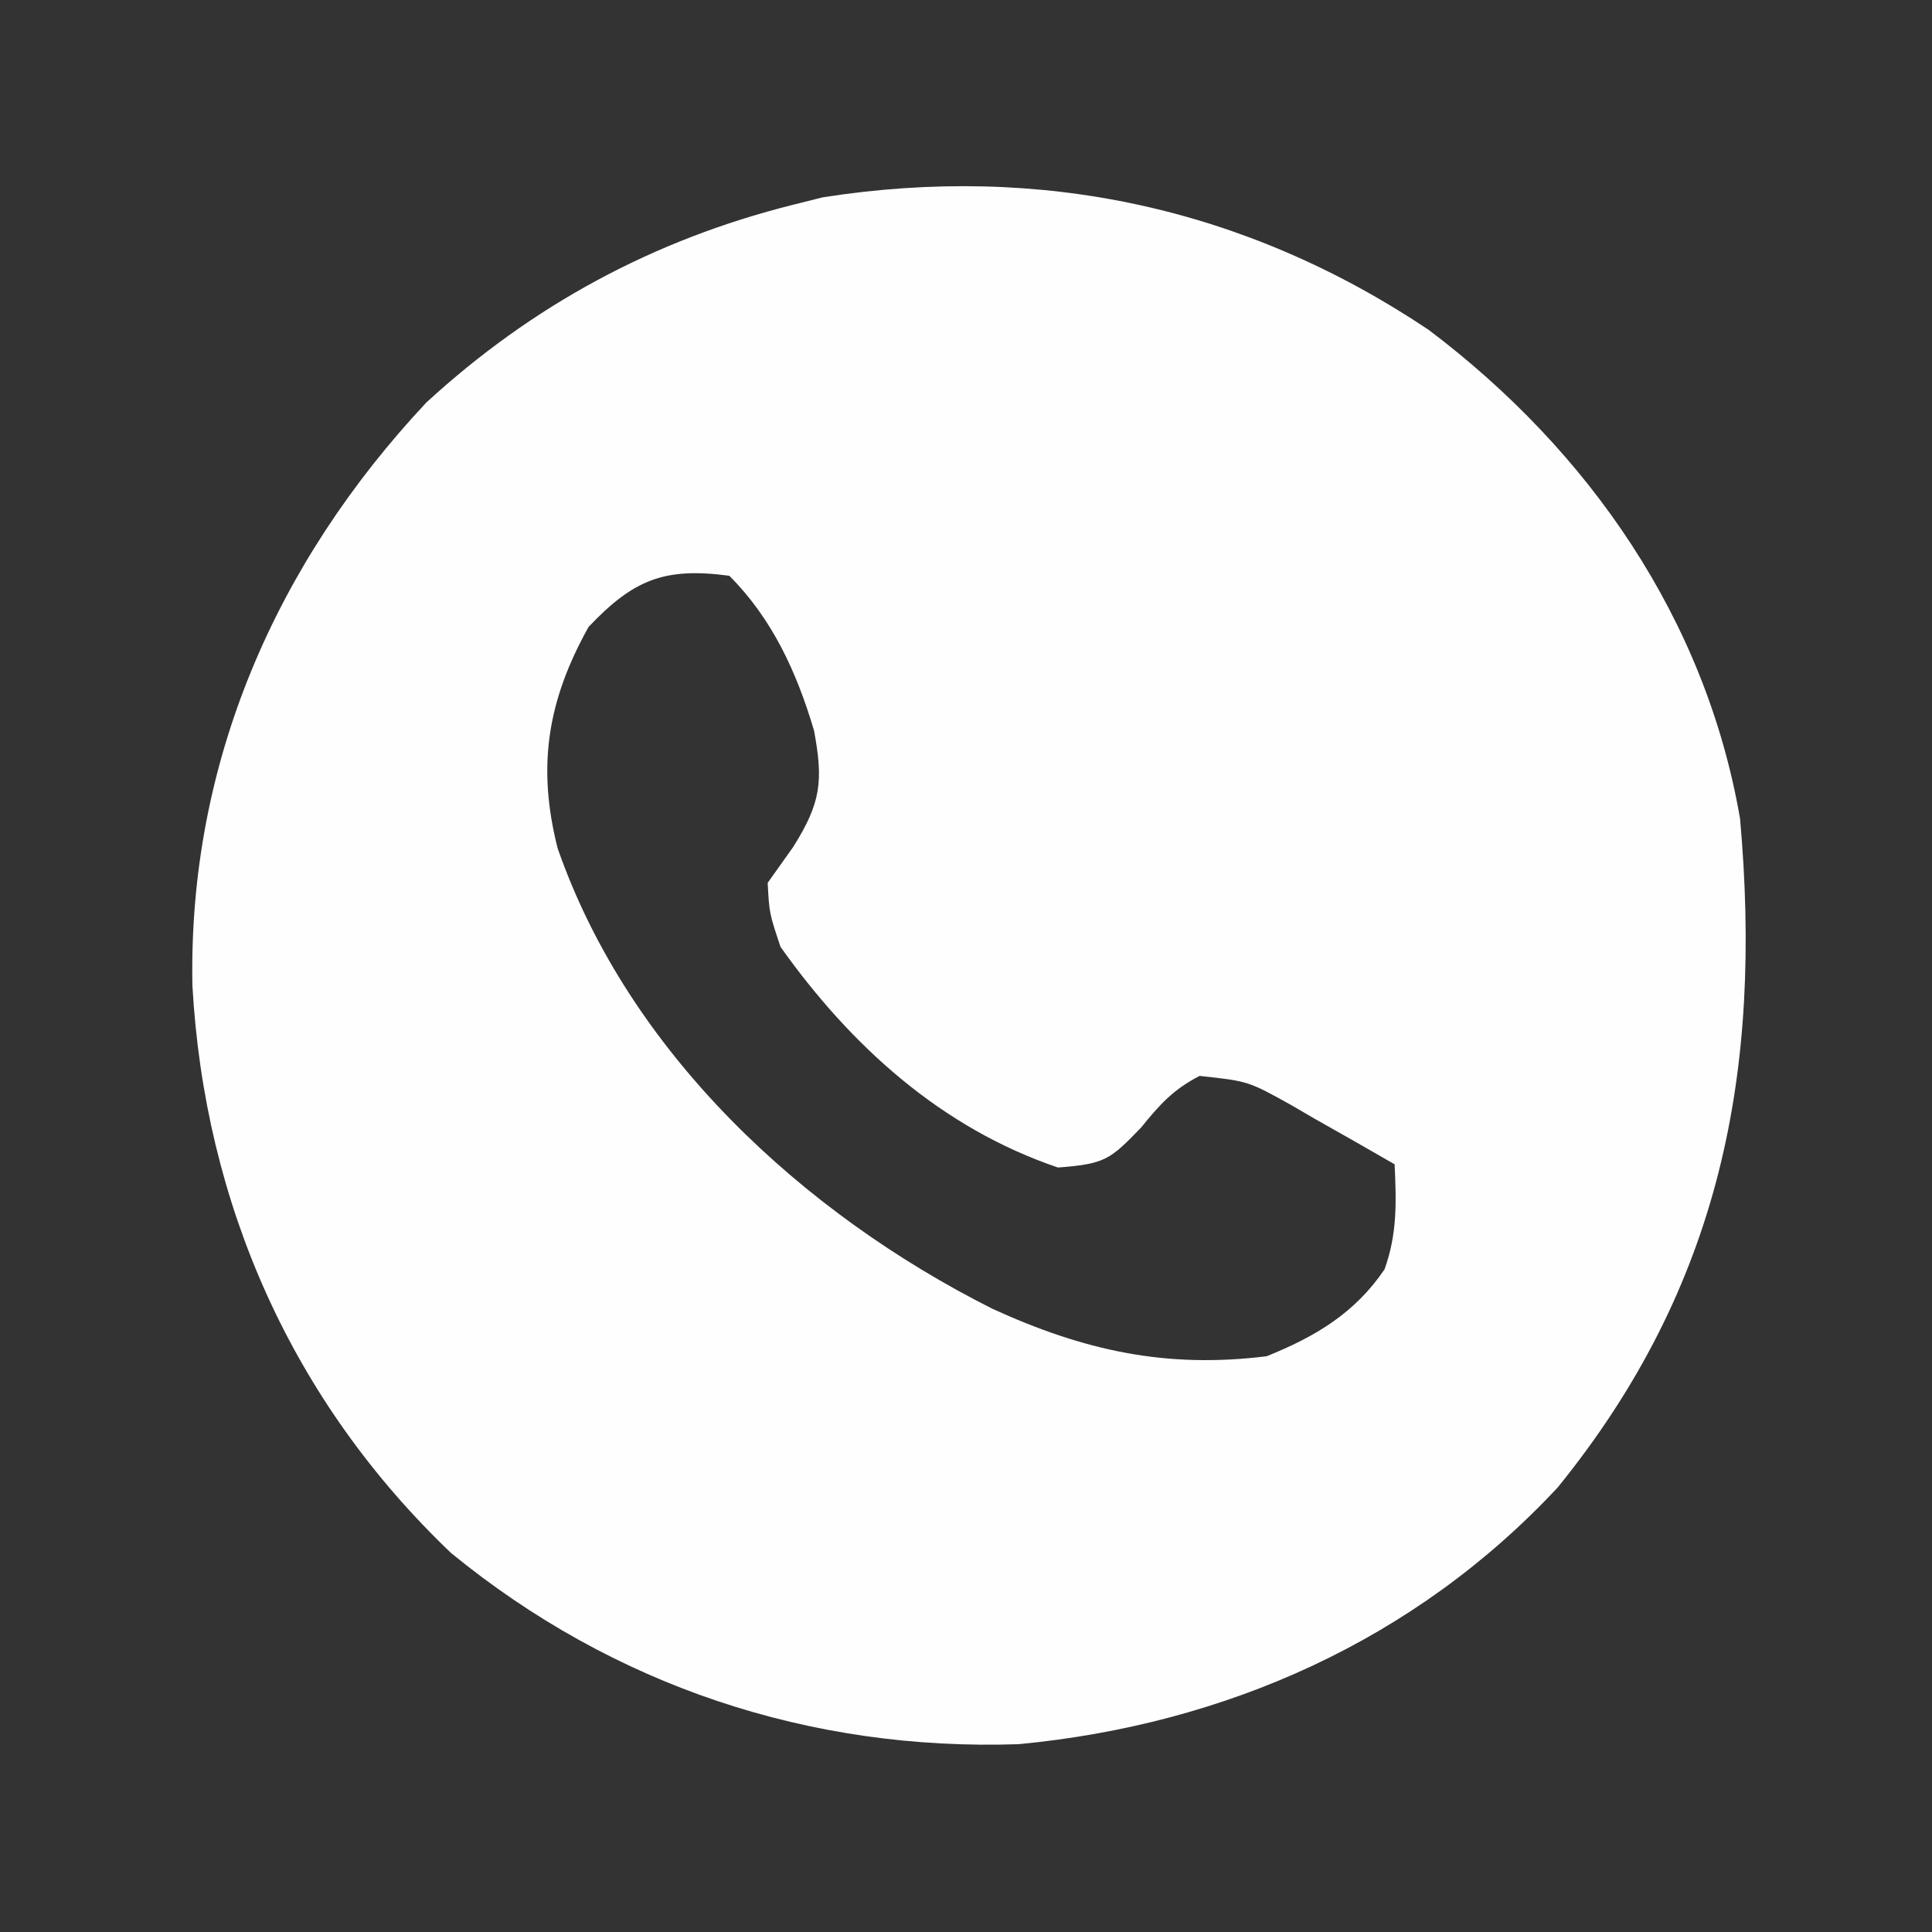 <svg xmlns="http://www.w3.org/2000/svg" width="151" height="151"><rect width="100%" height="100%" fill="#333333" stroke="none"/><path d="M0 0 C12.51 9.436 21.654 22.592 24.34 38.219 C26.093 57.969 22.84 74.753 10.09 90.469 C-1.055 102.435 -15.897 109.007 -32.035 110.539 C-48.355 111.095 -63.73 105.974 -76.41 95.594 C-88.831 83.744 -95.667 68.328 -96.622 51.242 C-96.953 33.844 -90.104 18.234 -78.336 5.676 C-70.058 -1.925 -60.577 -7.048 -49.66 -9.781 C-48.519 -10.067 -48.519 -10.067 -47.355 -10.359 C-30.35 -13.021 -14.307 -9.58 0 0 Z M-65.66 23.219 C-68.896 29.021 -69.691 34.159 -68.074 40.527 C-62.493 56.528 -48.91 69.057 -34.098 76.508 C-26.966 79.769 -20.561 81.2 -12.66 80.219 C-8.859 78.689 -5.764 76.851 -3.445 73.422 C-2.444 70.612 -2.526 68.178 -2.66 65.219 C-4.736 64.016 -6.819 62.832 -8.91 61.656 C-9.497 61.314 -10.083 60.972 -10.688 60.619 C-14.097 58.719 -14.097 58.719 -17.906 58.309 C-19.966 59.377 -21.02 60.544 -22.473 62.344 C-24.903 64.859 -25.294 65.191 -28.973 65.469 C-38.059 62.389 -45.138 55.997 -50.66 48.219 C-51.535 45.586 -51.535 45.586 -51.66 43.219 C-51 42.291 -50.34 41.362 -49.66 40.406 C-47.502 36.967 -47.3 35.276 -48.039 31.312 C-49.387 26.769 -51.296 22.583 -54.66 19.219 C-59.744 18.541 -62.148 19.517 -65.66 23.219 Z " fill="#FEFEFE" transform="translate(111.66,25.781)"></path></svg>